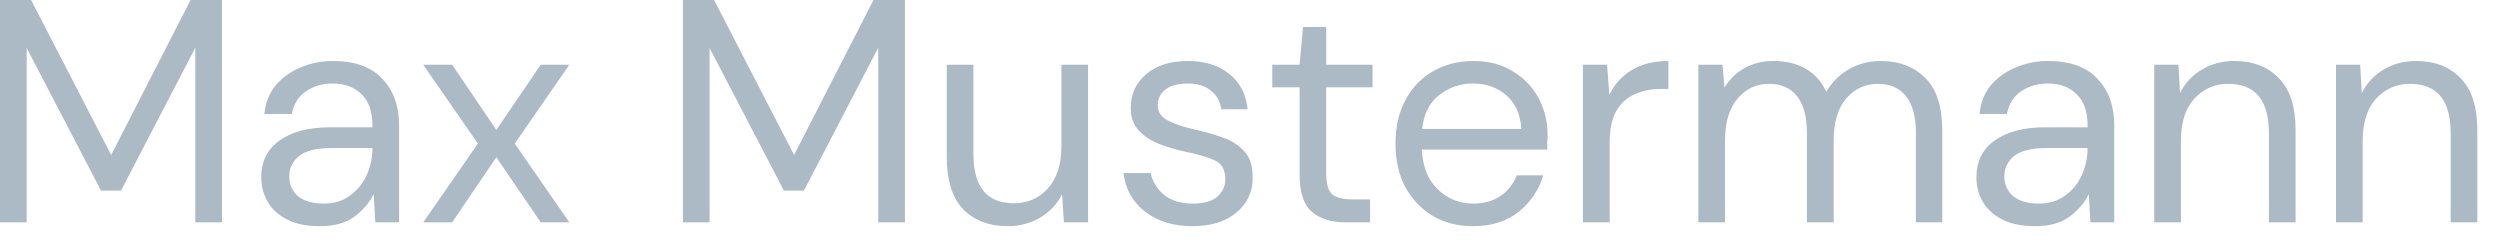<?xml version="1.0" encoding="utf-8"?>
<svg xmlns="http://www.w3.org/2000/svg" fill="none" height="100%" overflow="visible" preserveAspectRatio="none" style="display: block;" viewBox="0 0 30 3" width="100%">
<path d="M0 2.668V0H0.373L1.334 1.86L2.287 0H2.664V2.668H2.344V0.572L1.452 2.287H1.212L0.32 0.575V2.668H0ZM3.837 2.714C3.679 2.714 3.548 2.687 3.444 2.633C3.34 2.58 3.262 2.509 3.212 2.42C3.161 2.331 3.135 2.235 3.135 2.13C3.135 1.937 3.209 1.789 3.356 1.685C3.504 1.58 3.704 1.528 3.959 1.528H4.469V1.505C4.469 1.34 4.426 1.216 4.34 1.132C4.253 1.045 4.138 1.002 3.993 1.002C3.868 1.002 3.76 1.034 3.669 1.098C3.58 1.159 3.524 1.249 3.501 1.368H3.173C3.186 1.231 3.232 1.115 3.311 1.021C3.392 0.927 3.492 0.856 3.612 0.808C3.731 0.757 3.858 0.732 3.993 0.732C4.257 0.732 4.455 0.803 4.587 0.945C4.722 1.085 4.789 1.272 4.789 1.505V2.668H4.504L4.484 2.329C4.431 2.435 4.352 2.527 4.248 2.603C4.146 2.677 4.009 2.714 3.837 2.714ZM3.886 2.443C4.008 2.443 4.112 2.411 4.199 2.348C4.287 2.284 4.355 2.202 4.401 2.1C4.446 1.998 4.469 1.892 4.469 1.78V1.776H3.985C3.797 1.776 3.664 1.809 3.585 1.875C3.509 1.939 3.471 2.019 3.471 2.115C3.471 2.214 3.506 2.294 3.577 2.355C3.651 2.414 3.754 2.443 3.886 2.443ZM5.079 2.668L5.735 1.723L5.079 0.777H5.426L5.956 1.559L6.489 0.777H6.832L6.177 1.723L6.832 2.668H6.489L5.956 1.887L5.426 2.668H5.079ZM8.195 2.668V0H8.569L9.529 1.86L10.482 0H10.859V2.668H10.539V0.572L9.647 2.287H9.407L8.515 0.575V2.668H8.195ZM12.093 2.714C11.869 2.714 11.691 2.646 11.559 2.512C11.427 2.374 11.361 2.165 11.361 1.883V0.777H11.681V1.848C11.681 2.242 11.842 2.439 12.165 2.439C12.33 2.439 12.466 2.381 12.573 2.264C12.682 2.144 12.737 1.975 12.737 1.757V0.777H13.057V2.668H12.767L12.745 2.329C12.686 2.448 12.599 2.542 12.482 2.611C12.367 2.679 12.238 2.714 12.093 2.714ZM14.308 2.714C14.082 2.714 13.894 2.656 13.744 2.542C13.594 2.428 13.507 2.273 13.481 2.077H13.809C13.829 2.176 13.881 2.263 13.965 2.336C14.052 2.407 14.167 2.443 14.312 2.443C14.447 2.443 14.546 2.415 14.609 2.359C14.673 2.301 14.704 2.232 14.704 2.153C14.704 2.039 14.662 1.963 14.579 1.925C14.498 1.887 14.382 1.852 14.232 1.822C14.13 1.801 14.029 1.772 13.927 1.734C13.825 1.696 13.74 1.643 13.672 1.574C13.603 1.503 13.569 1.41 13.569 1.296C13.569 1.131 13.63 0.996 13.752 0.892C13.876 0.785 14.044 0.732 14.255 0.732C14.456 0.732 14.619 0.782 14.746 0.884C14.876 0.983 14.951 1.125 14.971 1.311H14.655C14.642 1.215 14.6 1.14 14.529 1.086C14.46 1.03 14.368 1.002 14.251 1.002C14.137 1.002 14.048 1.026 13.984 1.075C13.923 1.123 13.893 1.186 13.893 1.265C13.893 1.342 13.932 1.401 14.011 1.444C14.092 1.488 14.201 1.524 14.339 1.555C14.456 1.58 14.566 1.612 14.67 1.65C14.777 1.686 14.863 1.74 14.929 1.814C14.998 1.885 15.032 1.989 15.032 2.127C15.035 2.297 14.97 2.438 14.838 2.55C14.708 2.659 14.532 2.714 14.308 2.714ZM16.151 2.668C15.978 2.668 15.842 2.626 15.743 2.542C15.644 2.458 15.595 2.307 15.595 2.088V1.048H15.267V0.777H15.595L15.636 0.324H15.915V0.777H16.471V1.048H15.915V2.088C15.915 2.208 15.939 2.289 15.987 2.332C16.035 2.373 16.12 2.393 16.242 2.393H16.441V2.668H16.151ZM17.676 2.714C17.495 2.714 17.335 2.673 17.195 2.592C17.056 2.508 16.945 2.392 16.864 2.245C16.785 2.097 16.746 1.923 16.746 1.723C16.746 1.524 16.785 1.352 16.864 1.204C16.942 1.054 17.052 0.939 17.192 0.858C17.334 0.774 17.498 0.732 17.683 0.732C17.866 0.732 18.024 0.774 18.156 0.858C18.291 0.939 18.393 1.047 18.465 1.181C18.536 1.316 18.571 1.461 18.571 1.616C18.571 1.644 18.57 1.672 18.567 1.7C18.567 1.728 18.567 1.76 18.567 1.795H17.062C17.07 1.94 17.103 2.061 17.161 2.157C17.222 2.251 17.297 2.322 17.386 2.371C17.477 2.419 17.574 2.443 17.676 2.443C17.808 2.443 17.918 2.412 18.007 2.351C18.096 2.29 18.161 2.208 18.202 2.104H18.518C18.467 2.279 18.369 2.425 18.224 2.542C18.082 2.656 17.899 2.714 17.676 2.714ZM17.676 1.002C17.523 1.002 17.387 1.049 17.268 1.143C17.151 1.235 17.084 1.369 17.066 1.547H18.255C18.247 1.377 18.189 1.244 18.08 1.147C17.97 1.051 17.836 1.002 17.676 1.002ZM18.995 2.668V0.777H19.285L19.312 1.14C19.37 1.015 19.459 0.916 19.579 0.842C19.698 0.769 19.845 0.732 20.021 0.732V1.067H19.933C19.821 1.067 19.718 1.087 19.624 1.128C19.53 1.166 19.456 1.232 19.399 1.326C19.343 1.42 19.316 1.55 19.316 1.715V2.668H18.995ZM20.38 2.668V0.777H20.67L20.693 1.052C20.754 0.95 20.835 0.872 20.937 0.816C21.038 0.76 21.152 0.732 21.28 0.732C21.429 0.732 21.558 0.762 21.665 0.823C21.774 0.884 21.857 0.977 21.916 1.101C21.982 0.987 22.072 0.897 22.187 0.831C22.303 0.765 22.429 0.732 22.564 0.732C22.79 0.732 22.97 0.8 23.105 0.938C23.24 1.072 23.307 1.281 23.307 1.563V2.668H22.991V1.597C22.991 1.401 22.951 1.254 22.873 1.155C22.794 1.056 22.681 1.006 22.533 1.006C22.381 1.006 22.254 1.066 22.152 1.185C22.053 1.302 22.004 1.47 22.004 1.688V2.668H21.683V1.597C21.683 1.401 21.644 1.254 21.565 1.155C21.487 1.056 21.373 1.006 21.226 1.006C21.076 1.006 20.95 1.066 20.849 1.185C20.75 1.302 20.7 1.47 20.7 1.688V2.668H20.38ZM24.418 2.714C24.261 2.714 24.13 2.687 24.026 2.633C23.921 2.58 23.844 2.509 23.793 2.42C23.742 2.331 23.717 2.235 23.717 2.13C23.717 1.937 23.79 1.789 23.938 1.685C24.085 1.58 24.286 1.528 24.54 1.528H25.051V1.505C25.051 1.34 25.008 1.216 24.921 1.132C24.835 1.045 24.719 1.002 24.574 1.002C24.45 1.002 24.342 1.034 24.25 1.098C24.162 1.159 24.105 1.249 24.083 1.368H23.755C23.767 1.231 23.813 1.115 23.892 1.021C23.973 0.927 24.074 0.856 24.193 0.808C24.312 0.757 24.44 0.732 24.574 0.732C24.838 0.732 25.037 0.803 25.169 0.945C25.303 1.085 25.371 1.272 25.371 1.505V2.668H25.085L25.066 2.329C25.013 2.435 24.934 2.527 24.83 2.603C24.728 2.677 24.591 2.714 24.418 2.714ZM24.468 2.443C24.59 2.443 24.694 2.411 24.78 2.348C24.869 2.284 24.936 2.202 24.982 2.1C25.028 1.998 25.051 1.892 25.051 1.78V1.776H24.567C24.379 1.776 24.245 1.809 24.166 1.875C24.09 1.939 24.052 2.019 24.052 2.115C24.052 2.214 24.088 2.294 24.159 2.355C24.233 2.414 24.335 2.443 24.468 2.443ZM25.851 2.668V0.777H26.141L26.16 1.117C26.221 0.997 26.308 0.903 26.423 0.835C26.537 0.766 26.667 0.732 26.811 0.732C27.035 0.732 27.213 0.8 27.345 0.938C27.48 1.072 27.547 1.281 27.547 1.563V2.668H27.227V1.597C27.227 1.203 27.064 1.006 26.739 1.006C26.576 1.006 26.441 1.066 26.331 1.185C26.224 1.302 26.171 1.47 26.171 1.688V2.668H25.851ZM28.032 2.668V0.777H28.322L28.341 1.117C28.402 0.997 28.489 0.903 28.604 0.835C28.718 0.766 28.848 0.732 28.992 0.732C29.216 0.732 29.394 0.8 29.526 0.938C29.661 1.072 29.728 1.281 29.728 1.563V2.668H29.408V1.597C29.408 1.203 29.245 1.006 28.92 1.006C28.758 1.006 28.621 1.066 28.512 1.185C28.406 1.302 28.352 1.47 28.352 1.688V2.668H28.032Z" fill="#ABBAC4" id="Vector"/>
</svg>